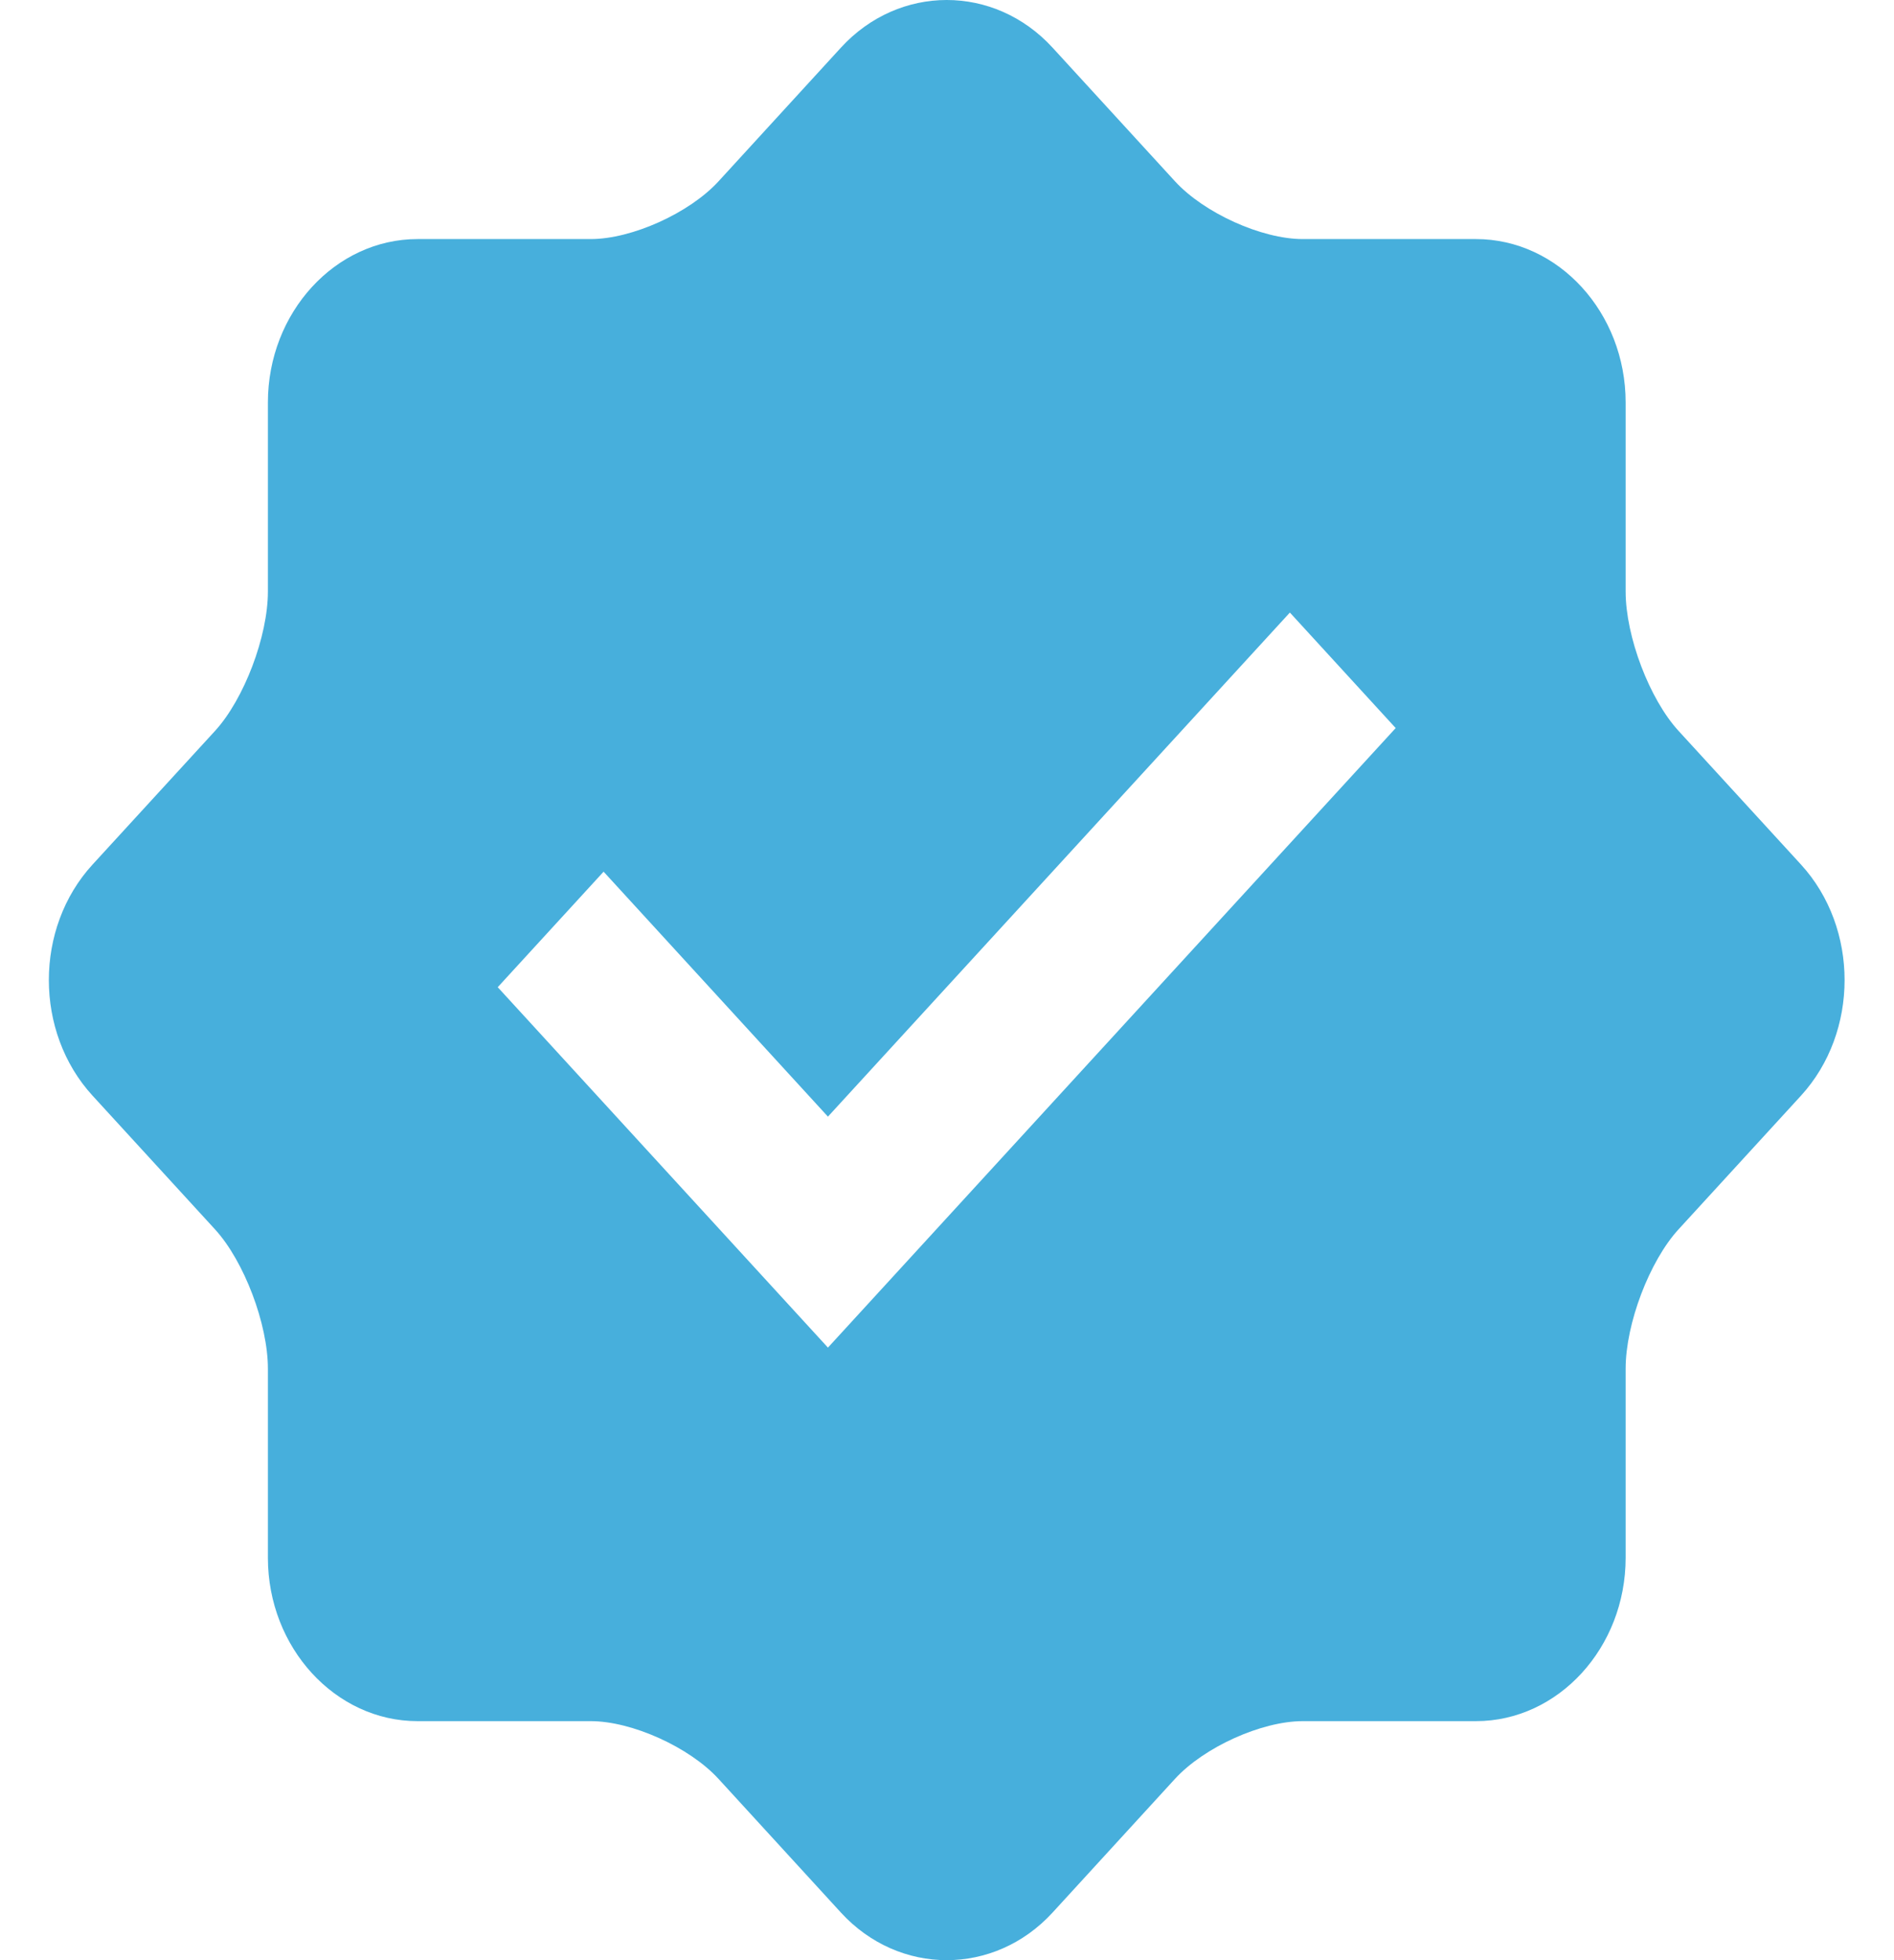 <svg width="29" height="30" viewBox="0 0 29 30" fill="none" xmlns="http://www.w3.org/2000/svg">
<path d="M27.576 13.232L25.701 11.186C25.256 10.701 24.891 9.741 24.891 9.053V6.16C24.891 4.784 23.86 3.659 22.599 3.659H19.947C19.317 3.659 18.436 3.26 17.991 2.775L16.116 0.729C15.225 -0.243 13.767 -0.243 12.876 0.729L11.001 2.776C10.555 3.262 9.674 3.659 9.045 3.659H6.393C5.134 3.659 4.102 4.784 4.102 6.16V9.053C4.102 9.739 3.737 10.701 3.292 11.187L1.417 13.232C0.525 14.204 0.525 15.796 1.417 16.769L3.292 18.815C3.737 19.301 4.102 20.263 4.102 20.948V23.842C4.102 25.216 5.134 26.342 6.393 26.342H9.045C9.675 26.342 10.556 26.74 11.001 27.225L12.876 29.272C13.767 30.243 15.225 30.243 16.116 29.272L17.991 27.225C18.436 26.74 19.317 26.342 19.947 26.342H22.599C23.86 26.342 24.891 25.216 24.891 23.842V20.948C24.891 20.26 25.256 19.3 25.701 18.815L27.576 16.769C28.466 15.796 28.466 14.204 27.576 13.232ZM12.677 20.625L7.621 15.109L9.242 13.341L12.677 17.09L19.75 9.375L21.37 11.143L12.677 20.625Z" fill="#47AFDC"/>
</svg>
